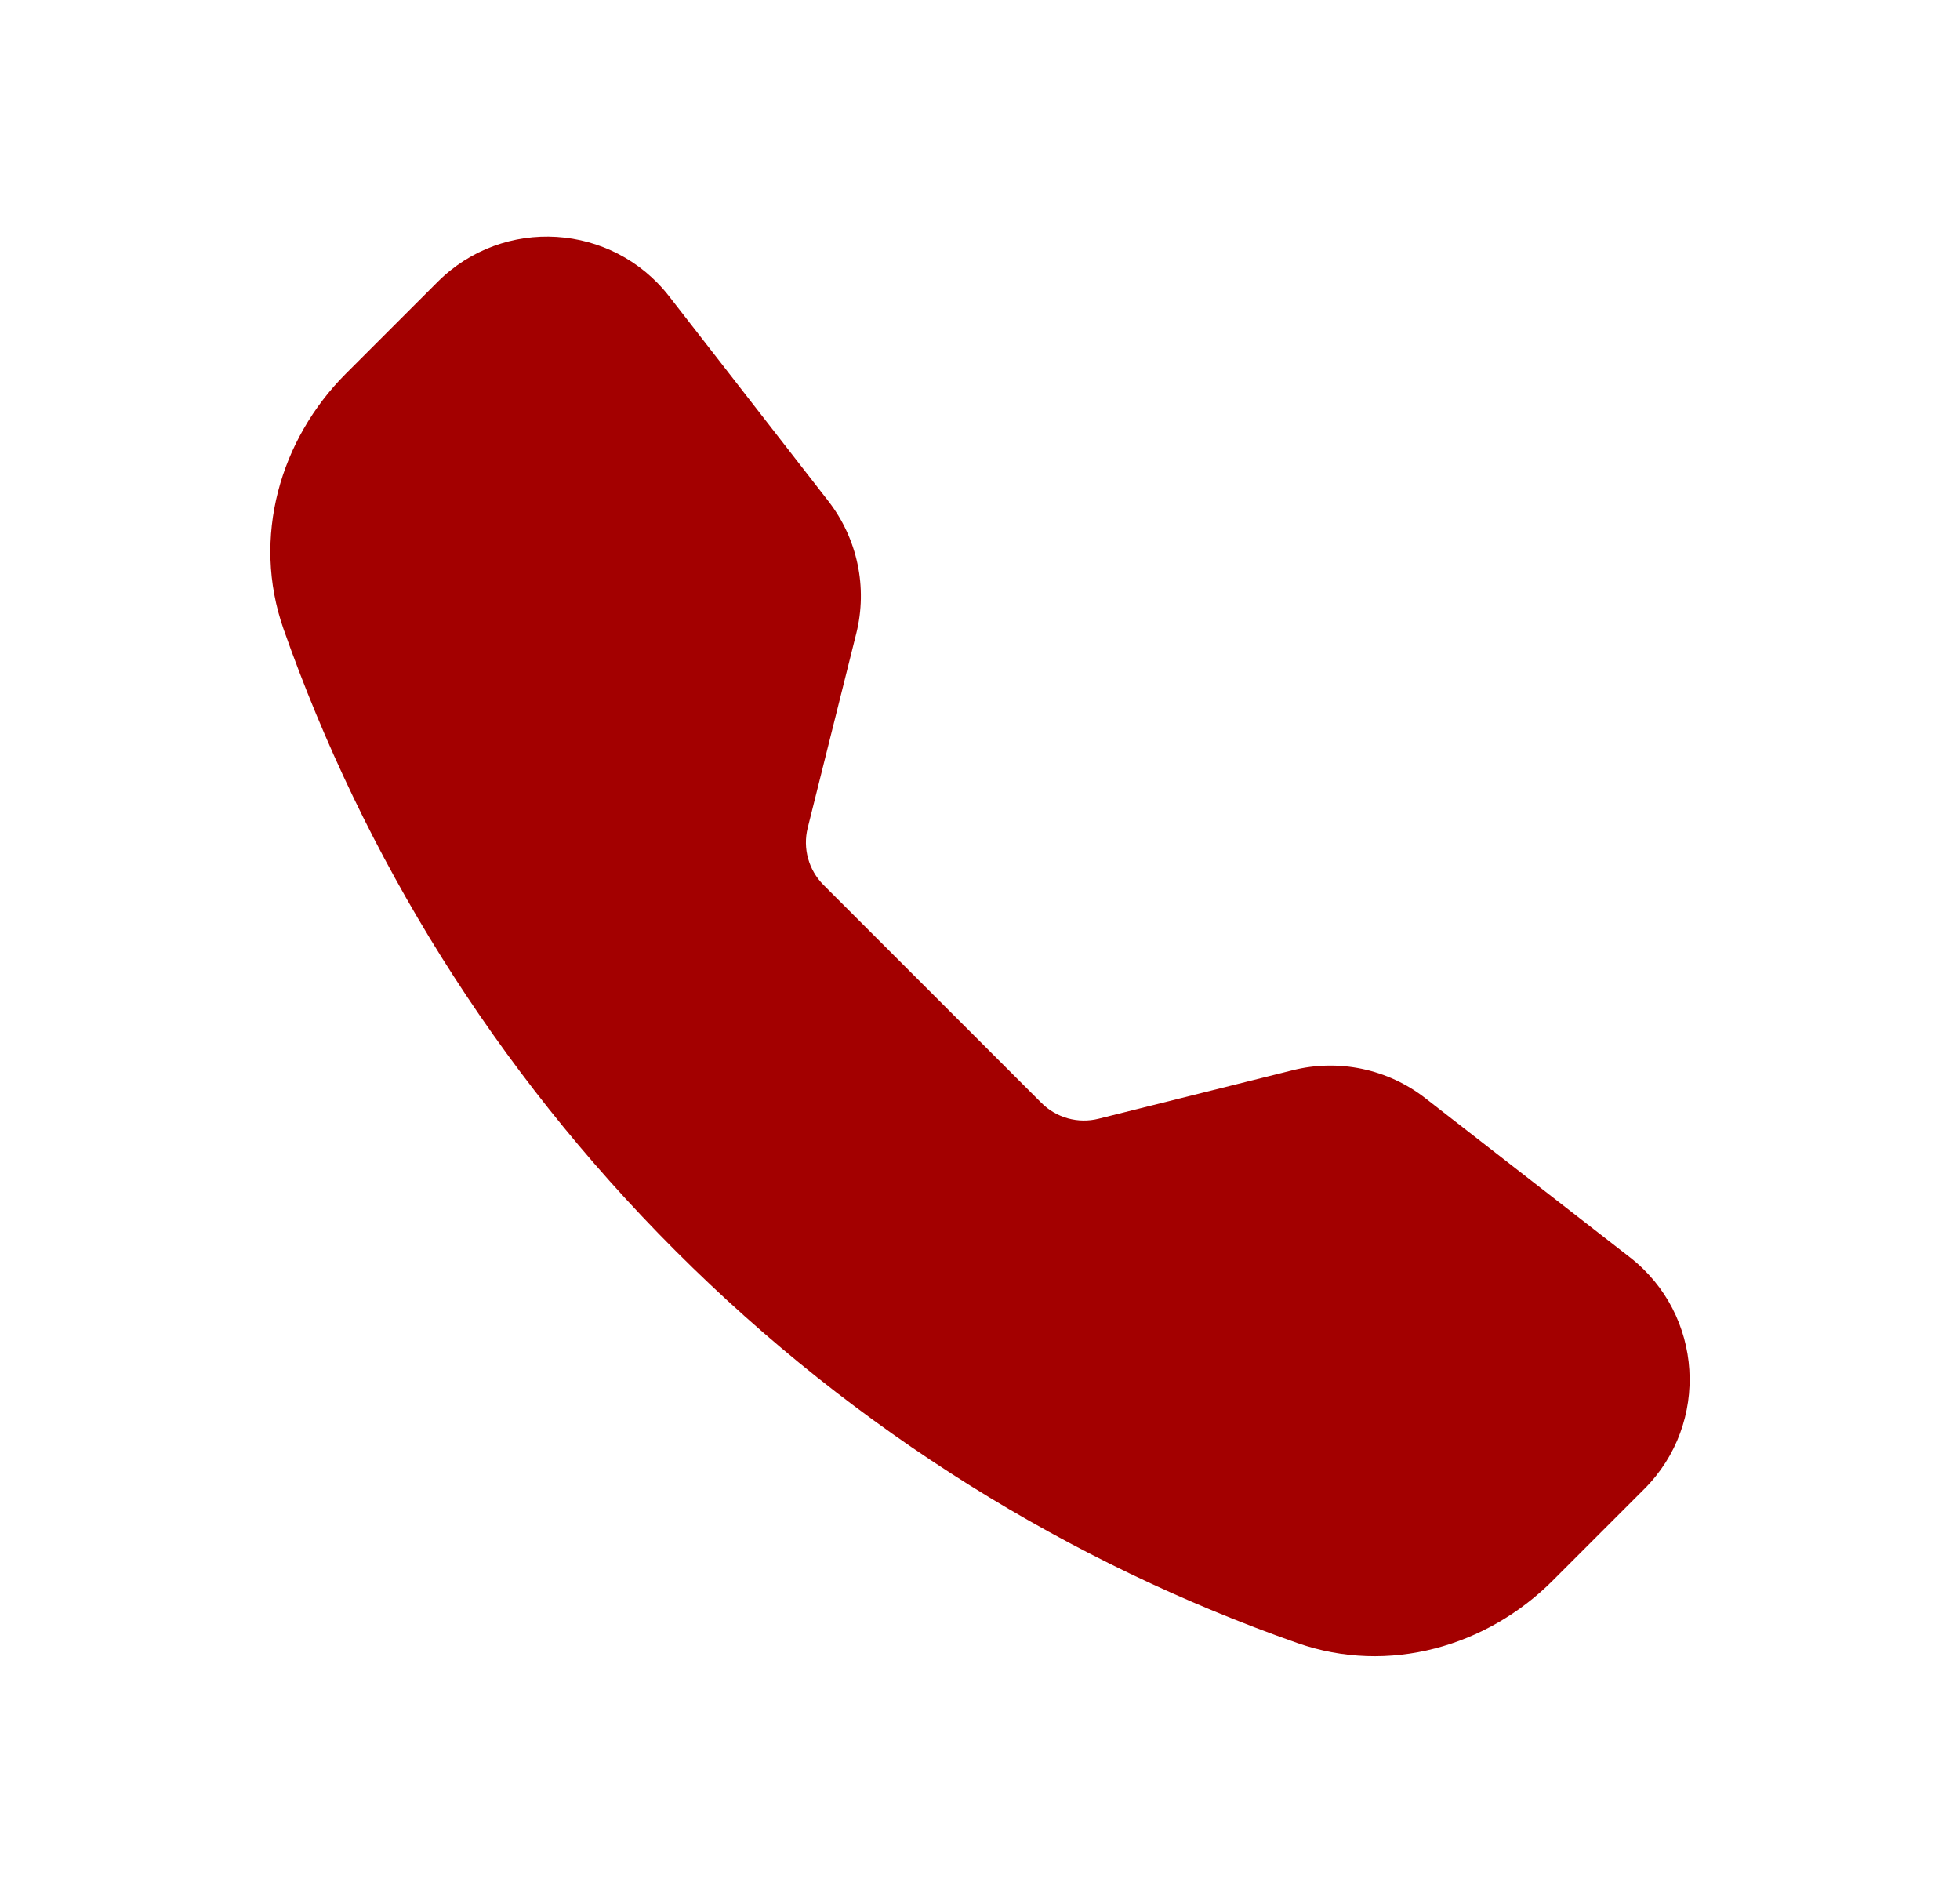 <svg width="29" height="28" viewBox="0 0 29 28" fill="none" xmlns="http://www.w3.org/2000/svg">
<path fill-rule="evenodd" clip-rule="evenodd" d="M6.474 4.171C7.448 3.197 9.055 3.297 9.901 4.384L12.255 7.411C12.687 7.966 12.84 8.69 12.669 9.372L11.951 12.246C11.875 12.549 11.964 12.87 12.185 13.091L15.409 16.315C15.63 16.536 15.951 16.625 16.254 16.549L19.128 15.831C19.81 15.66 20.534 15.813 21.089 16.245L24.116 18.599C25.203 19.445 25.303 21.052 24.329 22.026L22.972 23.383C22.001 24.354 20.549 24.78 19.196 24.305C15.835 23.123 12.681 21.189 9.996 18.504C7.311 15.819 5.377 12.665 4.195 9.304C3.72 7.951 4.146 6.499 5.117 5.528L6.474 4.171Z" fill="#A30000"/>
</svg>
